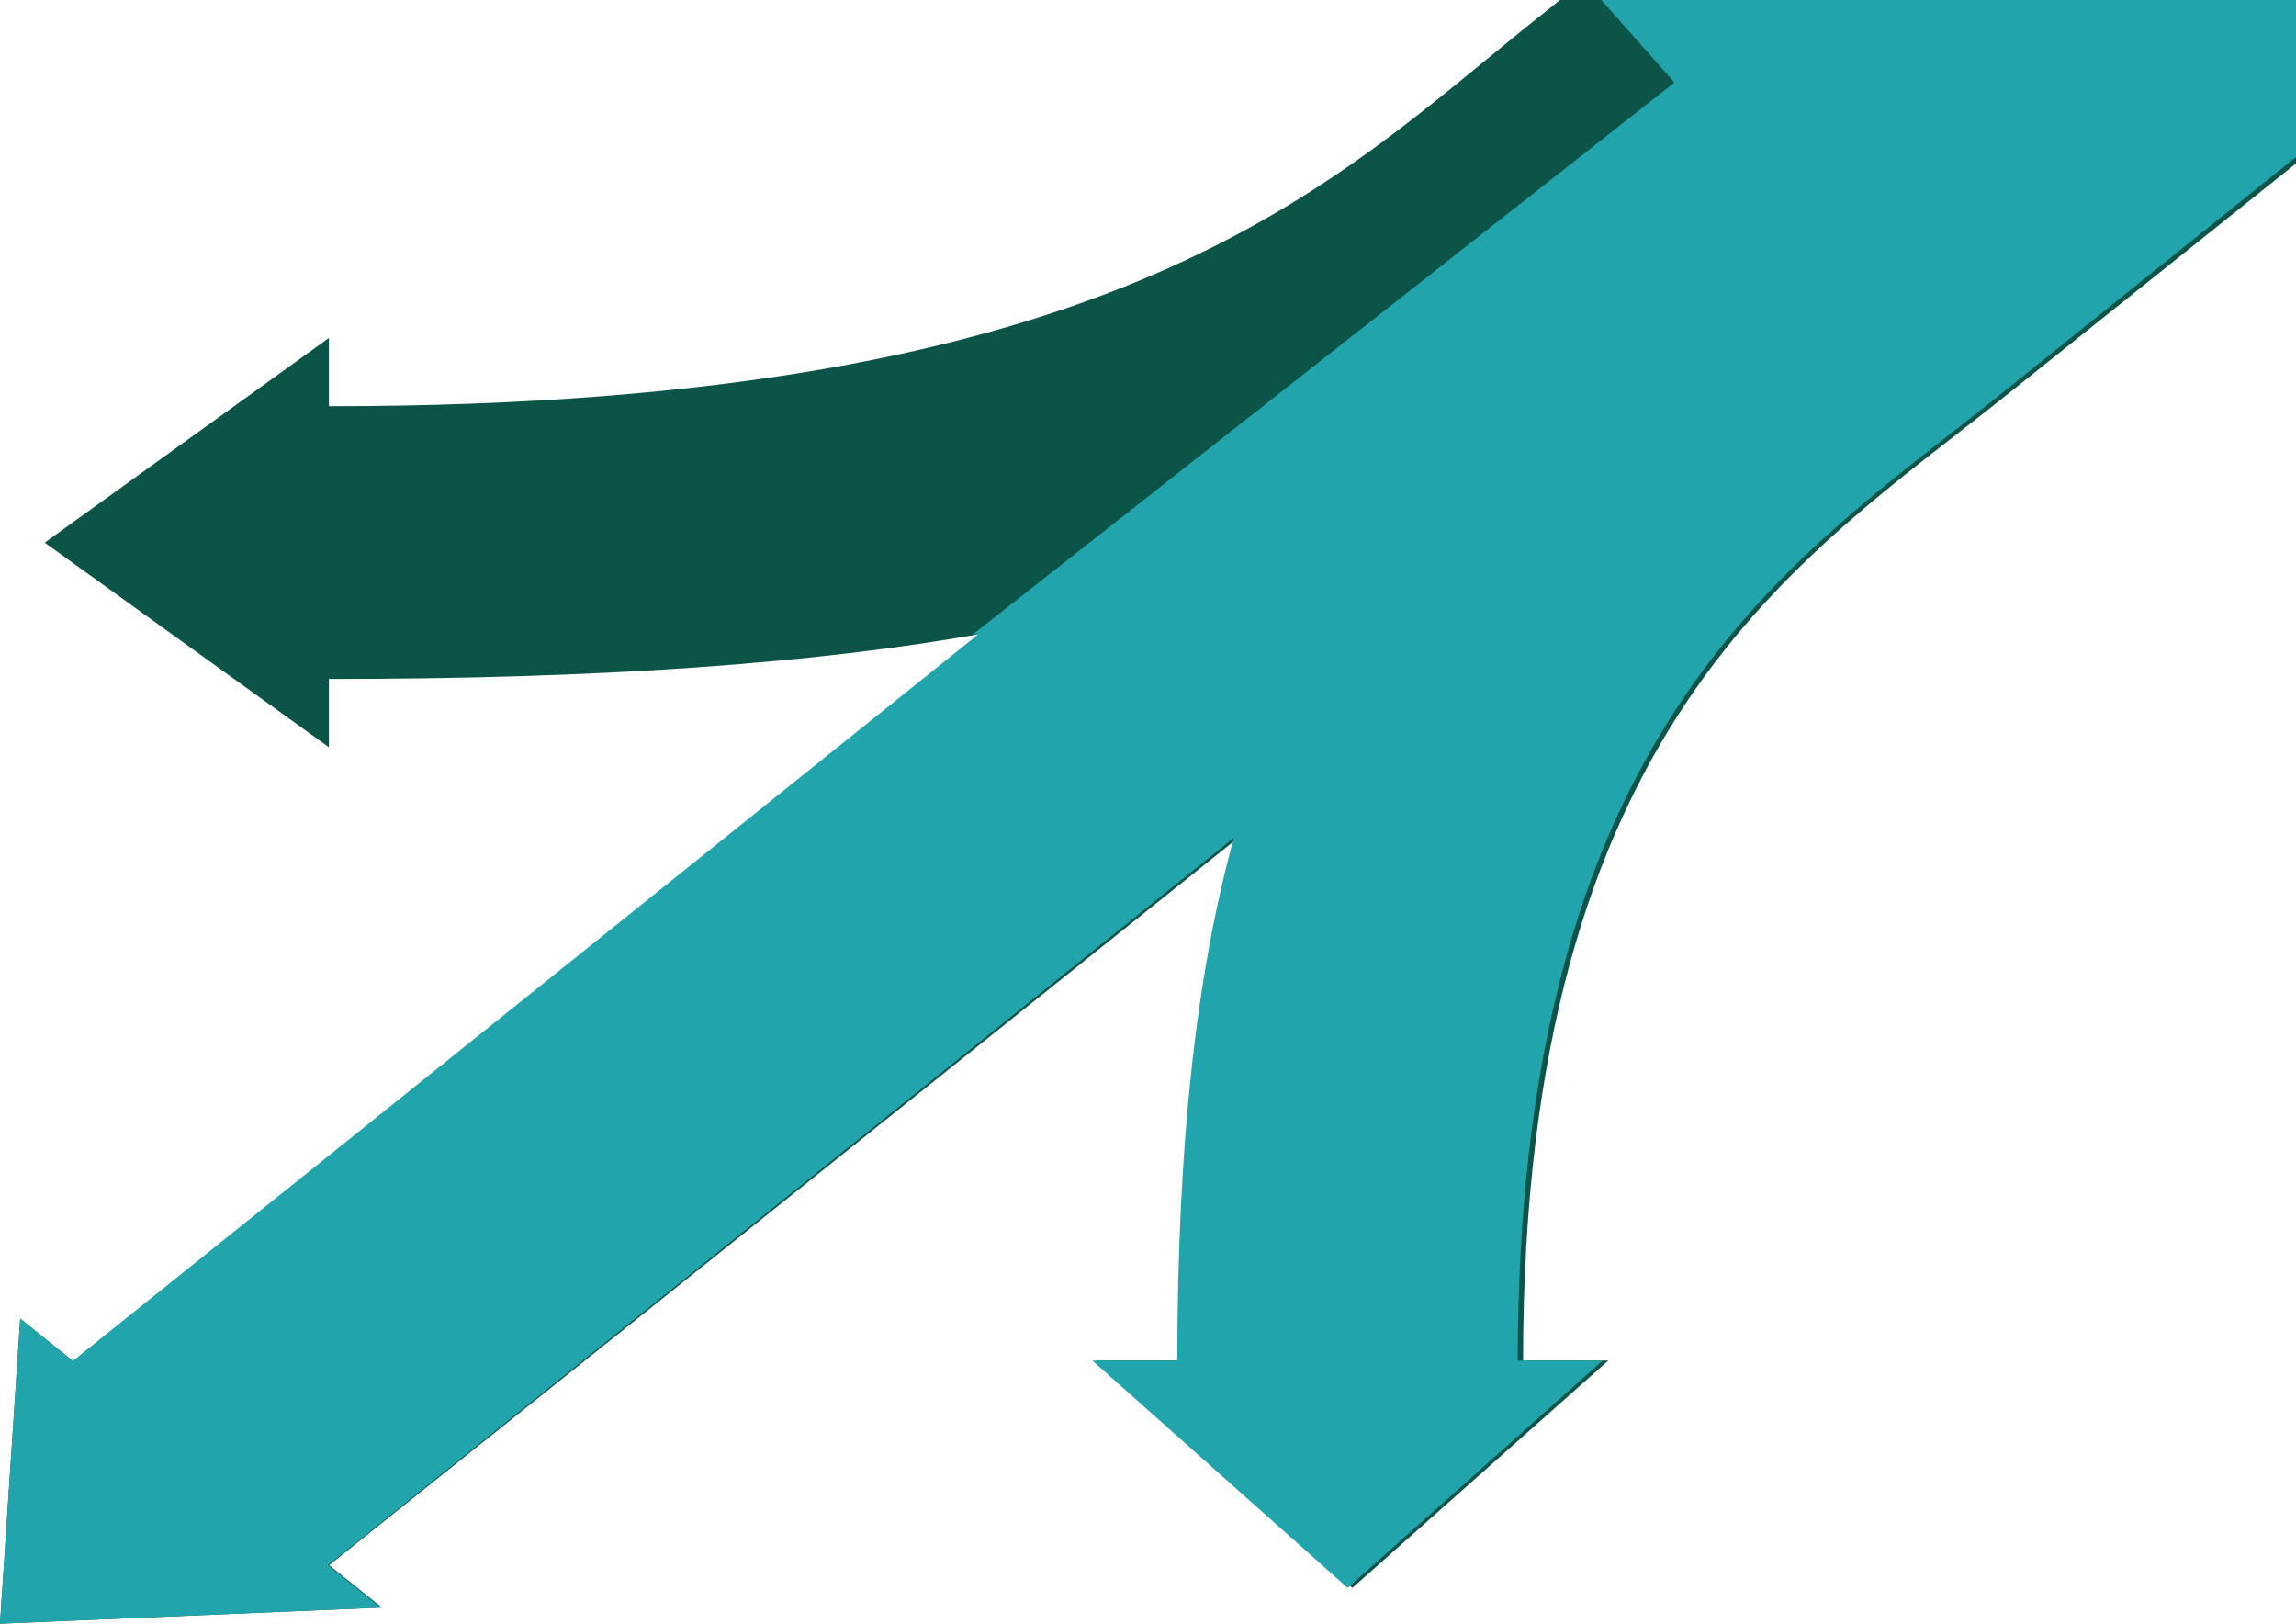 <svg width="99" height="70" viewBox="0 0 99 70" fill="none" xmlns="http://www.w3.org/2000/svg">
<path d="M16.471 69.305L14.192 67.479L53.395 36.112C51.767 41.944 50.944 49.355 50.944 58.655H47.265L58.312 68.457L69.349 58.655H65.673C65.673 31.213 77.651 24.112 86.406 17.122L112 -3.352C109.592 -5.977 107.049 -8.358 104.391 -10.476C100.125 -13.852 95.652 -16.705 91.023 -19L90.938 -18.933L66.122 0.914C57.364 7.917 48.505 17.512 14.182 17.512V14.57L1.927 23.394L14.182 32.214V29.271C20 29.271 25.226 29.109 29.908 28.782C34.59 28.454 38.734 27.97 42.374 27.31L3.152 58.677L0.873 56.847L0 70L16.471 69.305Z" fill="#0D5448"/>
<path fill-rule="evenodd" clip-rule="evenodd" d="M14.142 67.479L16.413 69.305L0 70L0.87 56.847L3.141 58.677L42.226 27.31C42.127 27.328 42.028 27.346 41.929 27.364L72.201 3.556L68.206 -0.944L90.62 -18.933L90.704 -19C95.317 -16.705 99.775 -13.852 104.026 -10.476C106.674 -8.358 109.208 -5.977 111.608 -3.352L86.104 17.122C85.452 17.645 84.782 18.167 84.1 18.699C75.662 25.287 65.443 33.264 65.443 58.655H69.106L58.108 68.457L47.099 58.655H50.765C50.765 49.355 51.586 41.944 53.208 36.112L14.142 67.479Z" fill="#22A4AC"/>
</svg>
